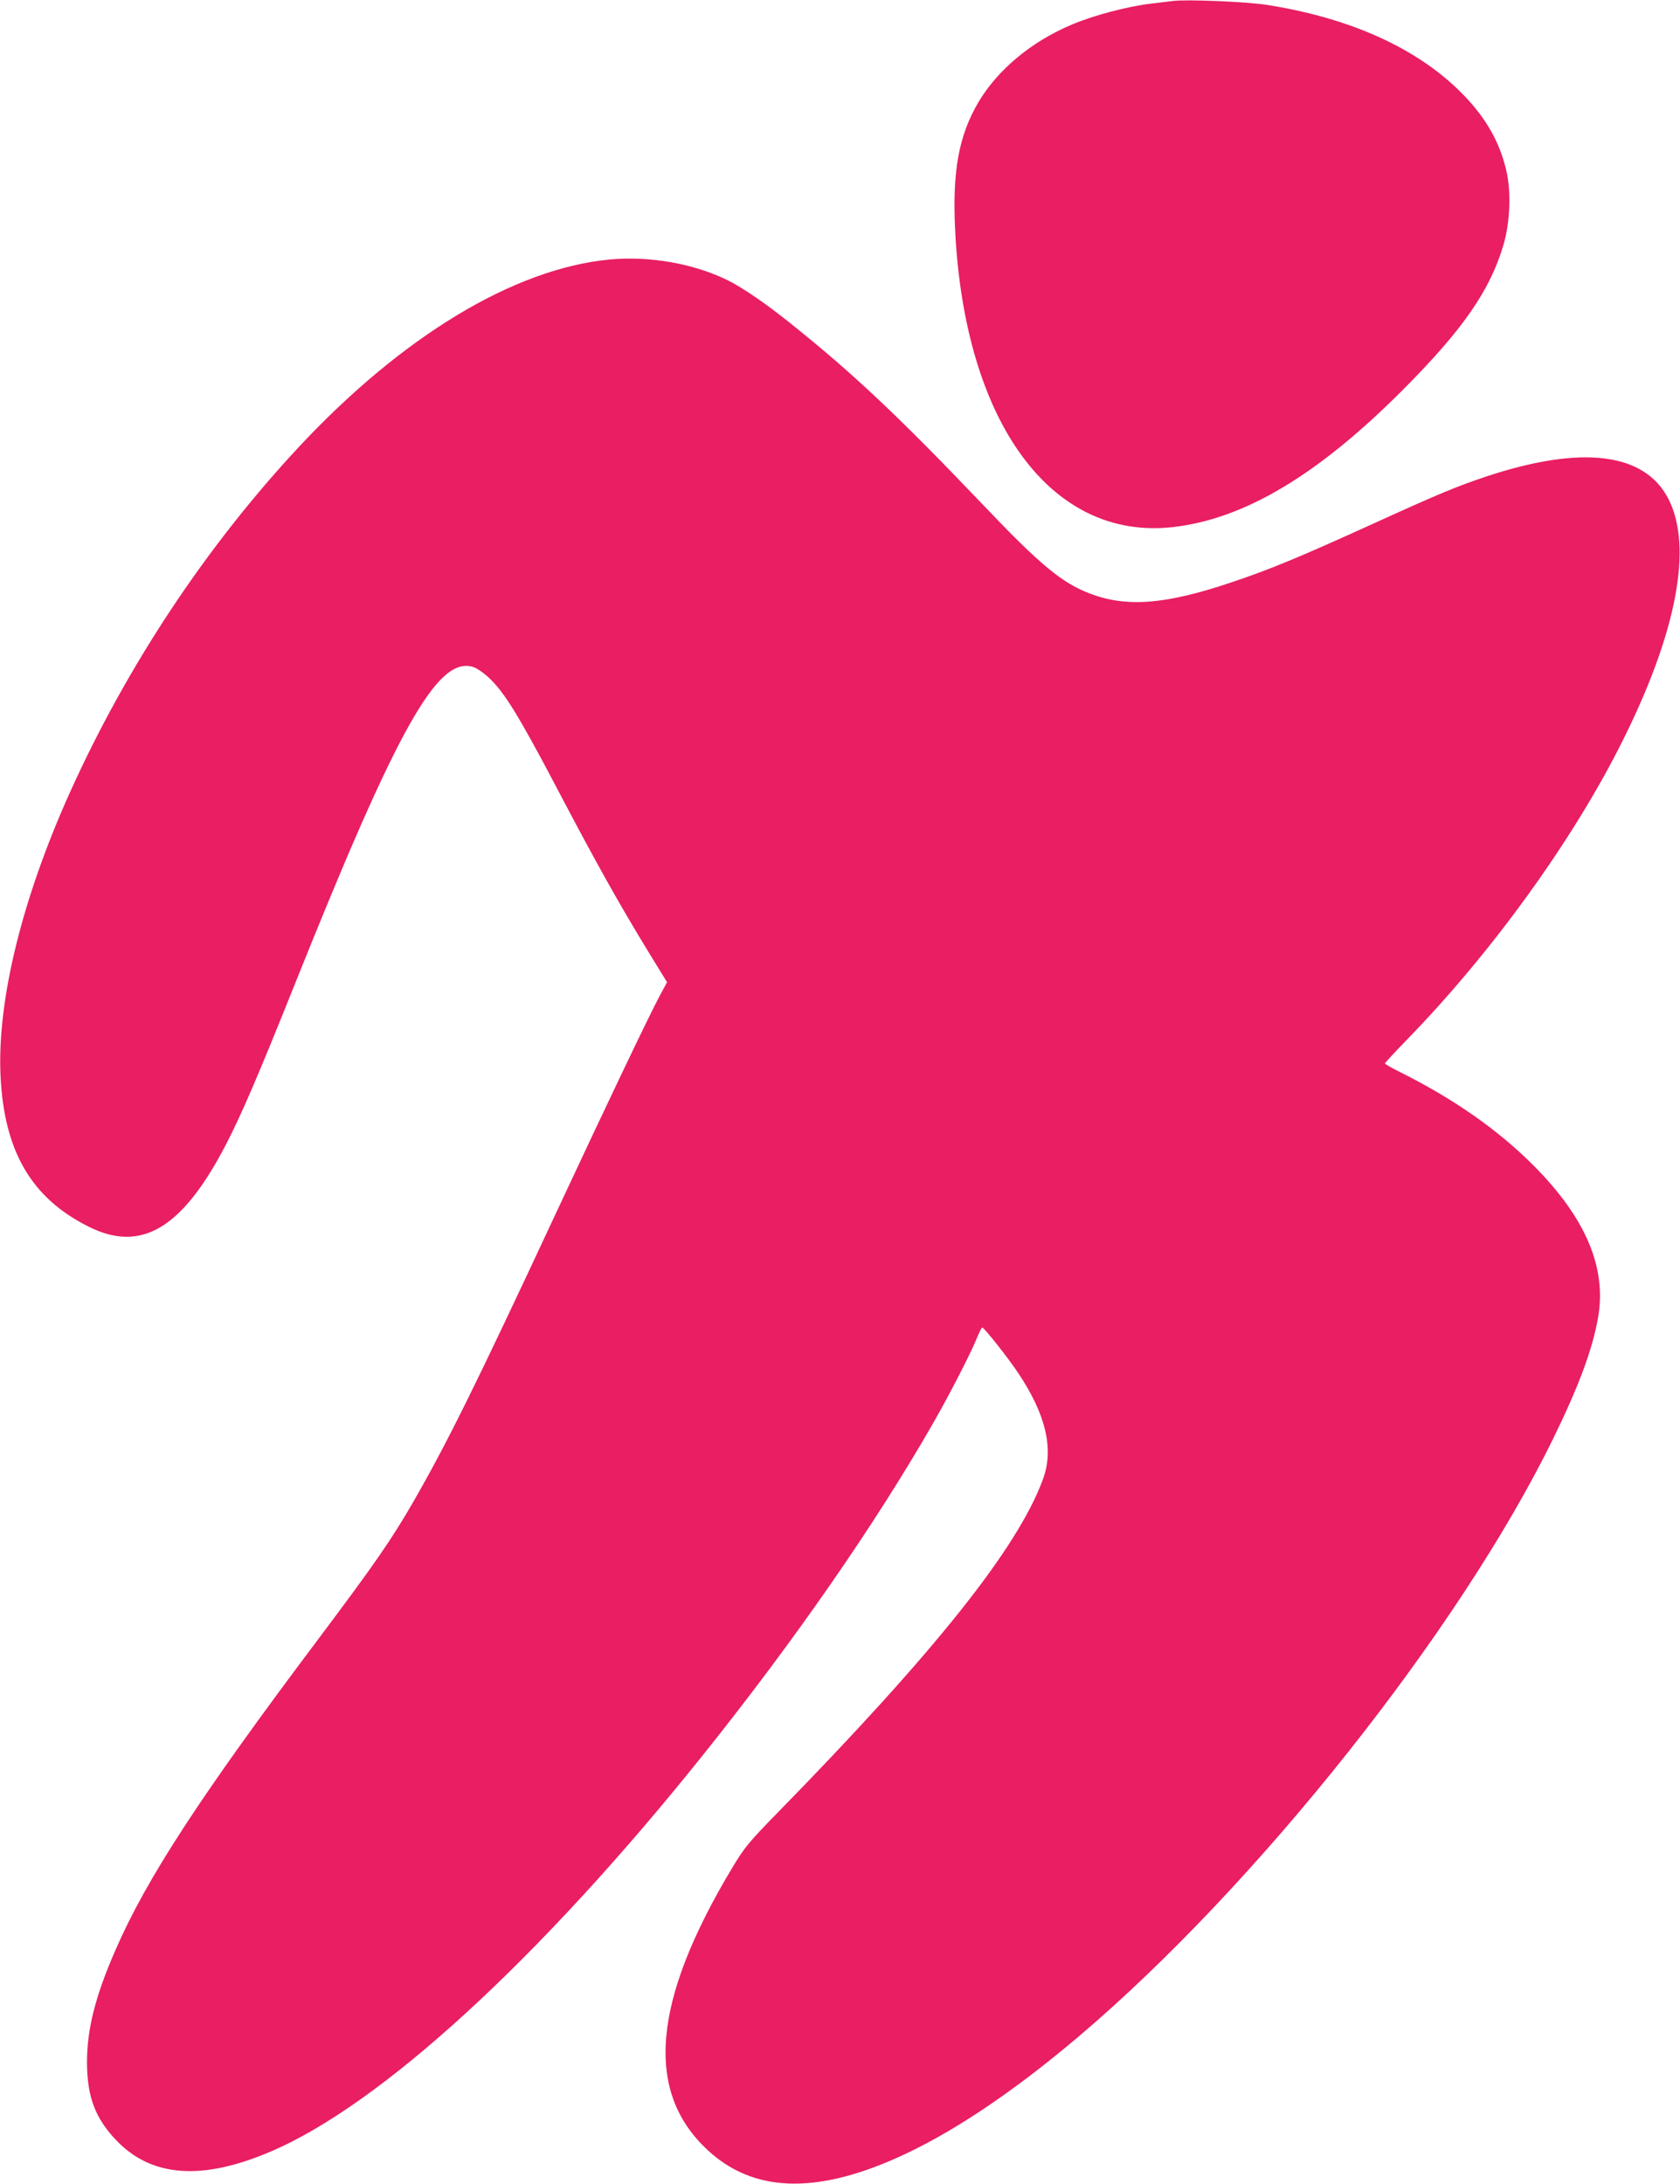 <?xml version="1.0" standalone="no"?>
<!DOCTYPE svg PUBLIC "-//W3C//DTD SVG 20010904//EN"
 "http://www.w3.org/TR/2001/REC-SVG-20010904/DTD/svg10.dtd">
<svg version="1.0" xmlns="http://www.w3.org/2000/svg"
 width="985pt" height="1280pt" viewBox="0 0 985 1280"
 preserveAspectRatio="xMidYMid meet">
<g transform="translate(0,1280) scale(0.1,-0.1)"
fill="#e91e63" stroke="none">
<path d="M6875 12794 c-16 -2 -73 -9 -125 -15 -137 -16 -339 -69 -468 -124
-235 -99 -434 -265 -546 -455 -115 -196 -153 -405 -136 -749 56 -1126 562
-1818 1272 -1741 420 46 853 303 1353 805 352 353 511 582 590 850 39 131 46
315 16 438 -39 165 -118 304 -250 440 -259 268 -655 450 -1151 528 -119 19
-480 34 -555 23z"/>
<path d="M3575 11279 c-560 -53 -1215 -448 -1823 -1099 -543 -583 -1005 -1279
-1340 -2020 -283 -627 -429 -1223 -409 -1665 21 -442 180 -716 515 -884 309
-156 550 -13 806 479 92 178 187 398 404 940 607 1516 840 1928 1048 1860 21
-7 63 -36 92 -64 90 -85 173 -220 392 -636 238 -453 369 -687 552 -986 l99
-161 -40 -74 c-63 -117 -309 -632 -611 -1279 -472 -1012 -638 -1347 -837
-1693 -128 -222 -227 -365 -559 -807 -692 -921 -1005 -1401 -1188 -1822 -118
-270 -166 -463 -166 -657 1 -201 48 -326 171 -455 205 -216 499 -239 899 -70
646 272 1582 1129 2539 2324 541 676 1012 1355 1353 1950 96 168 221 410 258
503 13 31 26 57 29 56 12 -1 151 -177 211 -267 163 -244 210 -446 145 -622
-147 -403 -635 -1014 -1561 -1960 -164 -168 -188 -197 -258 -313 -473 -786
-519 -1319 -143 -1663 263 -241 620 -256 1096 -46 318 140 682 382 1076 716
1042 883 2230 2378 2780 3501 151 308 231 523 264 709 53 294 -71 587 -379
896 -207 207 -460 385 -777 544 -51 25 -93 49 -93 53 0 3 57 65 127 137 499
512 976 1172 1265 1751 318 635 414 1137 271 1419 -138 272 -504 319 -1063
135 -175 -58 -288 -105 -670 -279 -444 -202 -608 -269 -835 -345 -384 -129
-611 -146 -825 -64 -165 63 -293 169 -634 528 -491 514 -754 762 -1123 1057
-141 113 -273 204 -362 249 -198 99 -460 146 -696 124z"/>
</g>
</svg>
